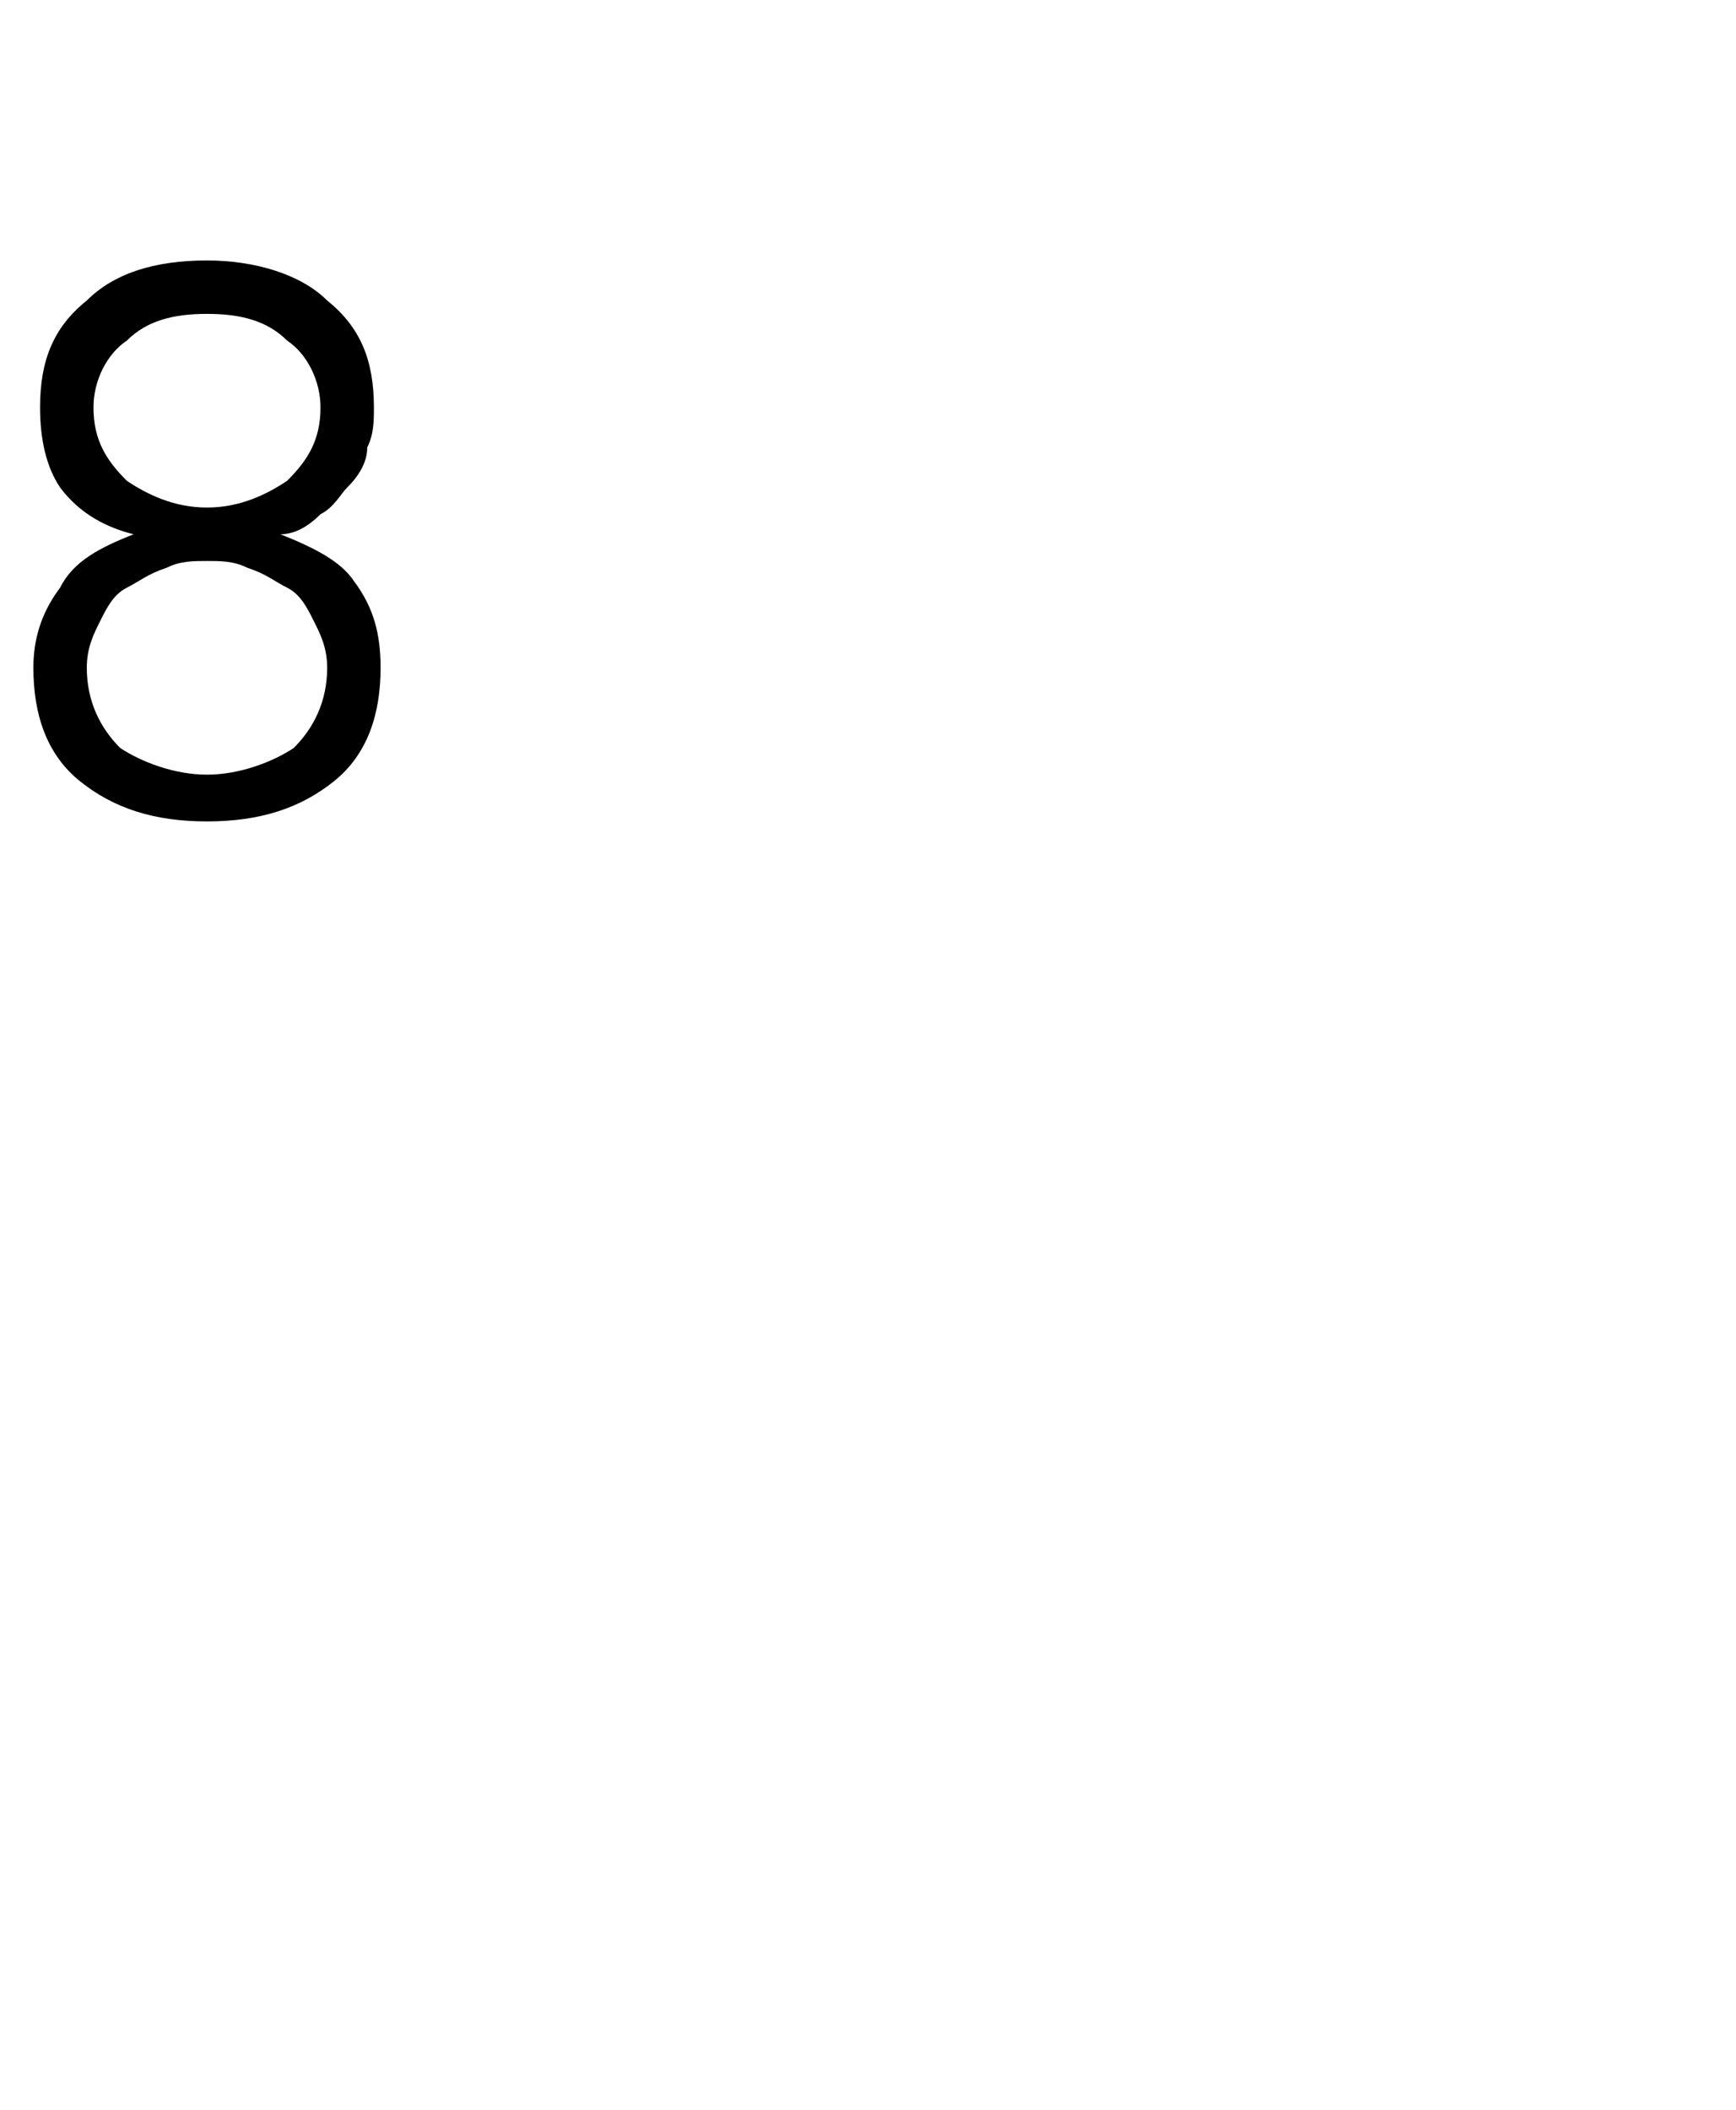 <?xml version="1.0" standalone="no"?>
<!DOCTYPE svg PUBLIC "-//W3C//DTD SVG 1.1//EN" "http://www.w3.org/Graphics/SVG/1.1/DTD/svg11.dtd">
<svg xmlns="http://www.w3.org/2000/svg" version="1.1" width="26px" height="31.6px" viewBox="0 -3 26 31.6" style="top:-3px">
  <desc>8</desc>
  <defs/>
  <g id="Polygon12549">
    <path d="M 3.1 4.6 C 3.6 4.6 4 4.4 4.3 4.2 C 4.6 3.9 4.8 3.6 4.8 3.1 C 4.8 2.7 4.6 2.3 4.3 2.1 C 4 1.8 3.6 1.7 3.1 1.7 C 2.6 1.7 2.2 1.8 1.9 2.1 C 1.6 2.3 1.4 2.7 1.4 3.1 C 1.4 3.6 1.6 3.9 1.9 4.2 C 2.2 4.4 2.6 4.6 3.1 4.6 Z M 3.1 8.6 C 3.6 8.6 4.1 8.4 4.4 8.2 C 4.7 7.9 4.9 7.5 4.9 7 C 4.9 6.7 4.8 6.5 4.7 6.3 C 4.6 6.1 4.5 5.9 4.3 5.8 C 4.1 5.7 4 5.6 3.7 5.5 C 3.5 5.4 3.3 5.4 3.1 5.4 C 2.9 5.4 2.7 5.4 2.5 5.5 C 2.2 5.6 2.1 5.7 1.9 5.8 C 1.7 5.9 1.6 6.1 1.5 6.3 C 1.4 6.5 1.3 6.7 1.3 7 C 1.3 7.5 1.5 7.9 1.8 8.2 C 2.1 8.4 2.6 8.6 3.1 8.6 Z M 4.2 5 C 4.7 5.2 5.1 5.4 5.3 5.7 C 5.6 6.1 5.7 6.5 5.7 7 C 5.7 7.7 5.5 8.3 5 8.7 C 4.5 9.1 3.9 9.3 3.1 9.3 C 2.3 9.3 1.7 9.1 1.2 8.7 C 0.7 8.3 0.5 7.7 0.5 7 C 0.5 6.6 0.6 6.2 0.9 5.8 C 1.1 5.4 1.5 5.2 2 5 C 1.6 4.9 1.2 4.7 0.9 4.3 C 0.7 4 0.6 3.6 0.6 3.1 C 0.6 2.4 0.8 1.9 1.3 1.5 C 1.7 1.1 2.3 0.9 3.1 0.9 C 3.8 0.9 4.5 1.1 4.9 1.5 C 5.4 1.9 5.6 2.4 5.6 3.1 C 5.6 3.3 5.6 3.5 5.5 3.7 C 5.5 3.9 5.4 4.1 5.2 4.3 C 5.1 4.4 5 4.6 4.8 4.7 C 4.6 4.9 4.4 5 4.2 5 Z " stroke="none" fill="#000"/>
  </g>
</svg>